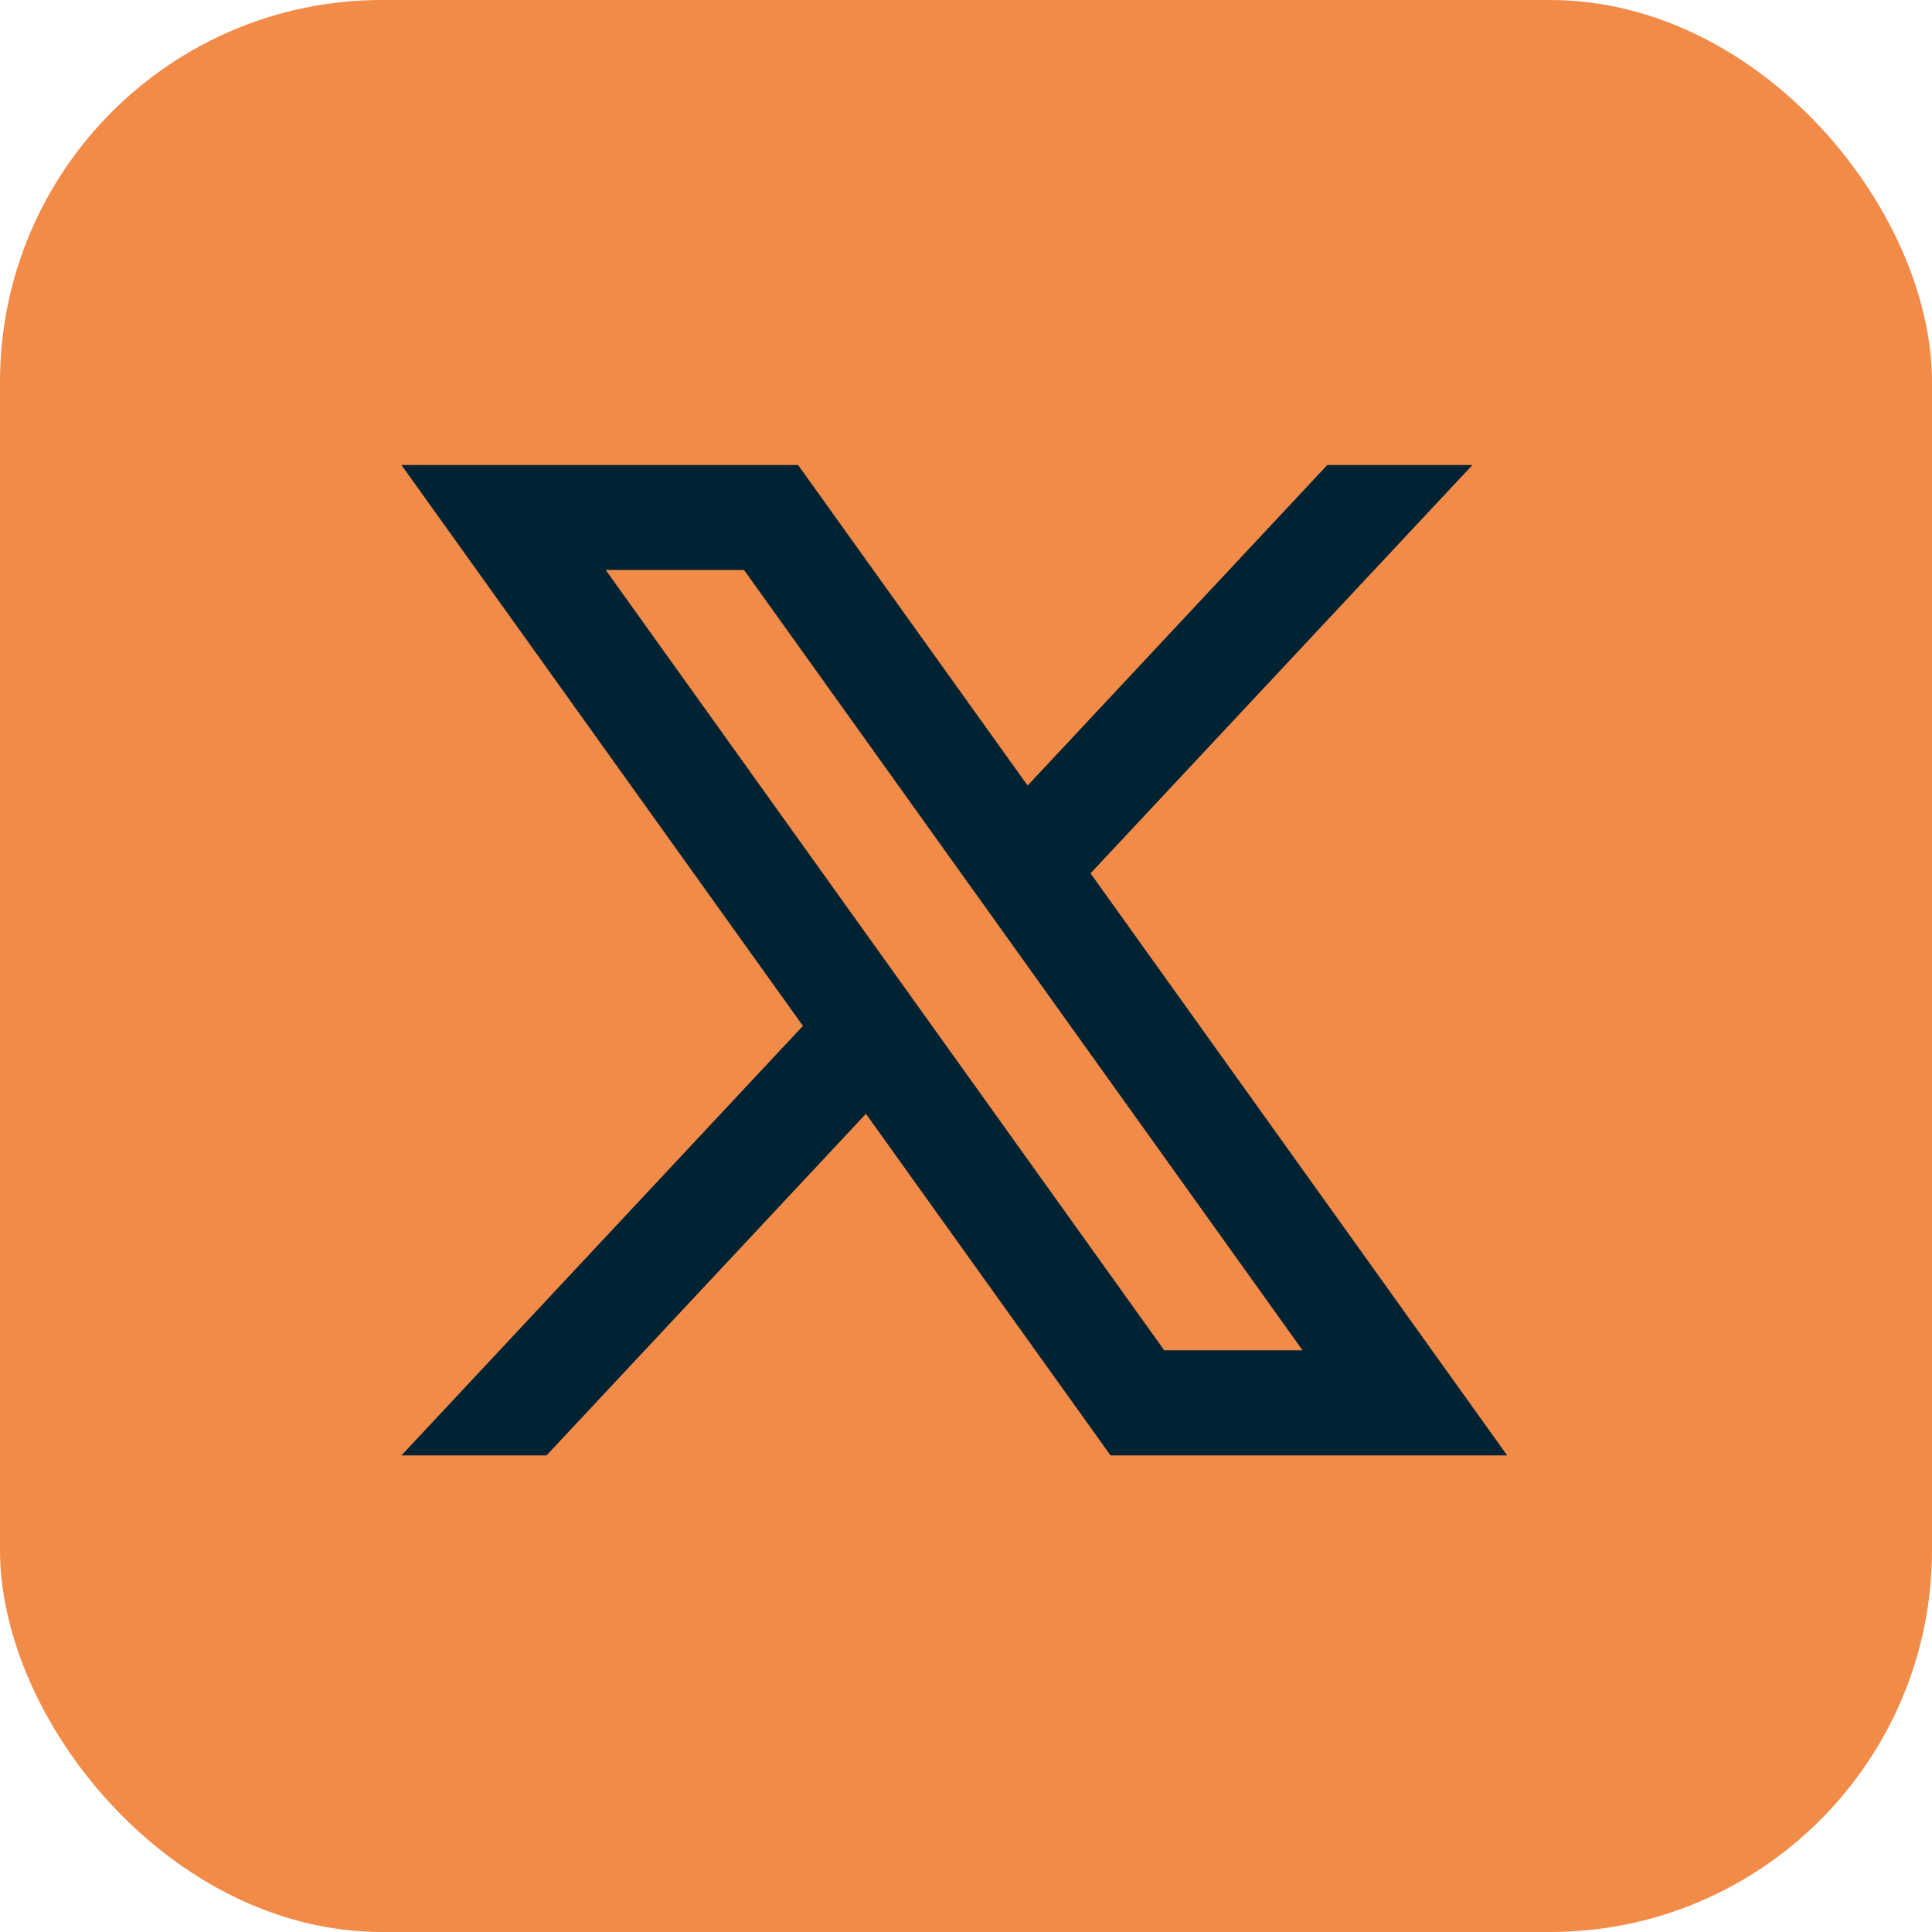 <?xml version="1.0" encoding="UTF-8"?><svg id="Calque_1" xmlns="http://www.w3.org/2000/svg" viewBox="0 0 100 100"><defs><style>.cls-1{fill:#f28a48;}.cls-1,.cls-2{stroke-width:0px;}.cls-2{fill:#002334;}</style></defs><rect class="cls-1" width="100" height="100" rx="19.77" ry="19.77"/><path class="cls-2" d="m56.44,45.21l19.77-21.14h-7.51l-15.51,16.59-11.88-16.59h-20.53l20.78,29.03-20.78,22.23h7.51l16.53-17.68,12.66,17.68h20.53l-21.56-30.12Zm-25.09-15.71h7.16l28.91,40.39h-7.16L31.35,29.5Z"/></svg>